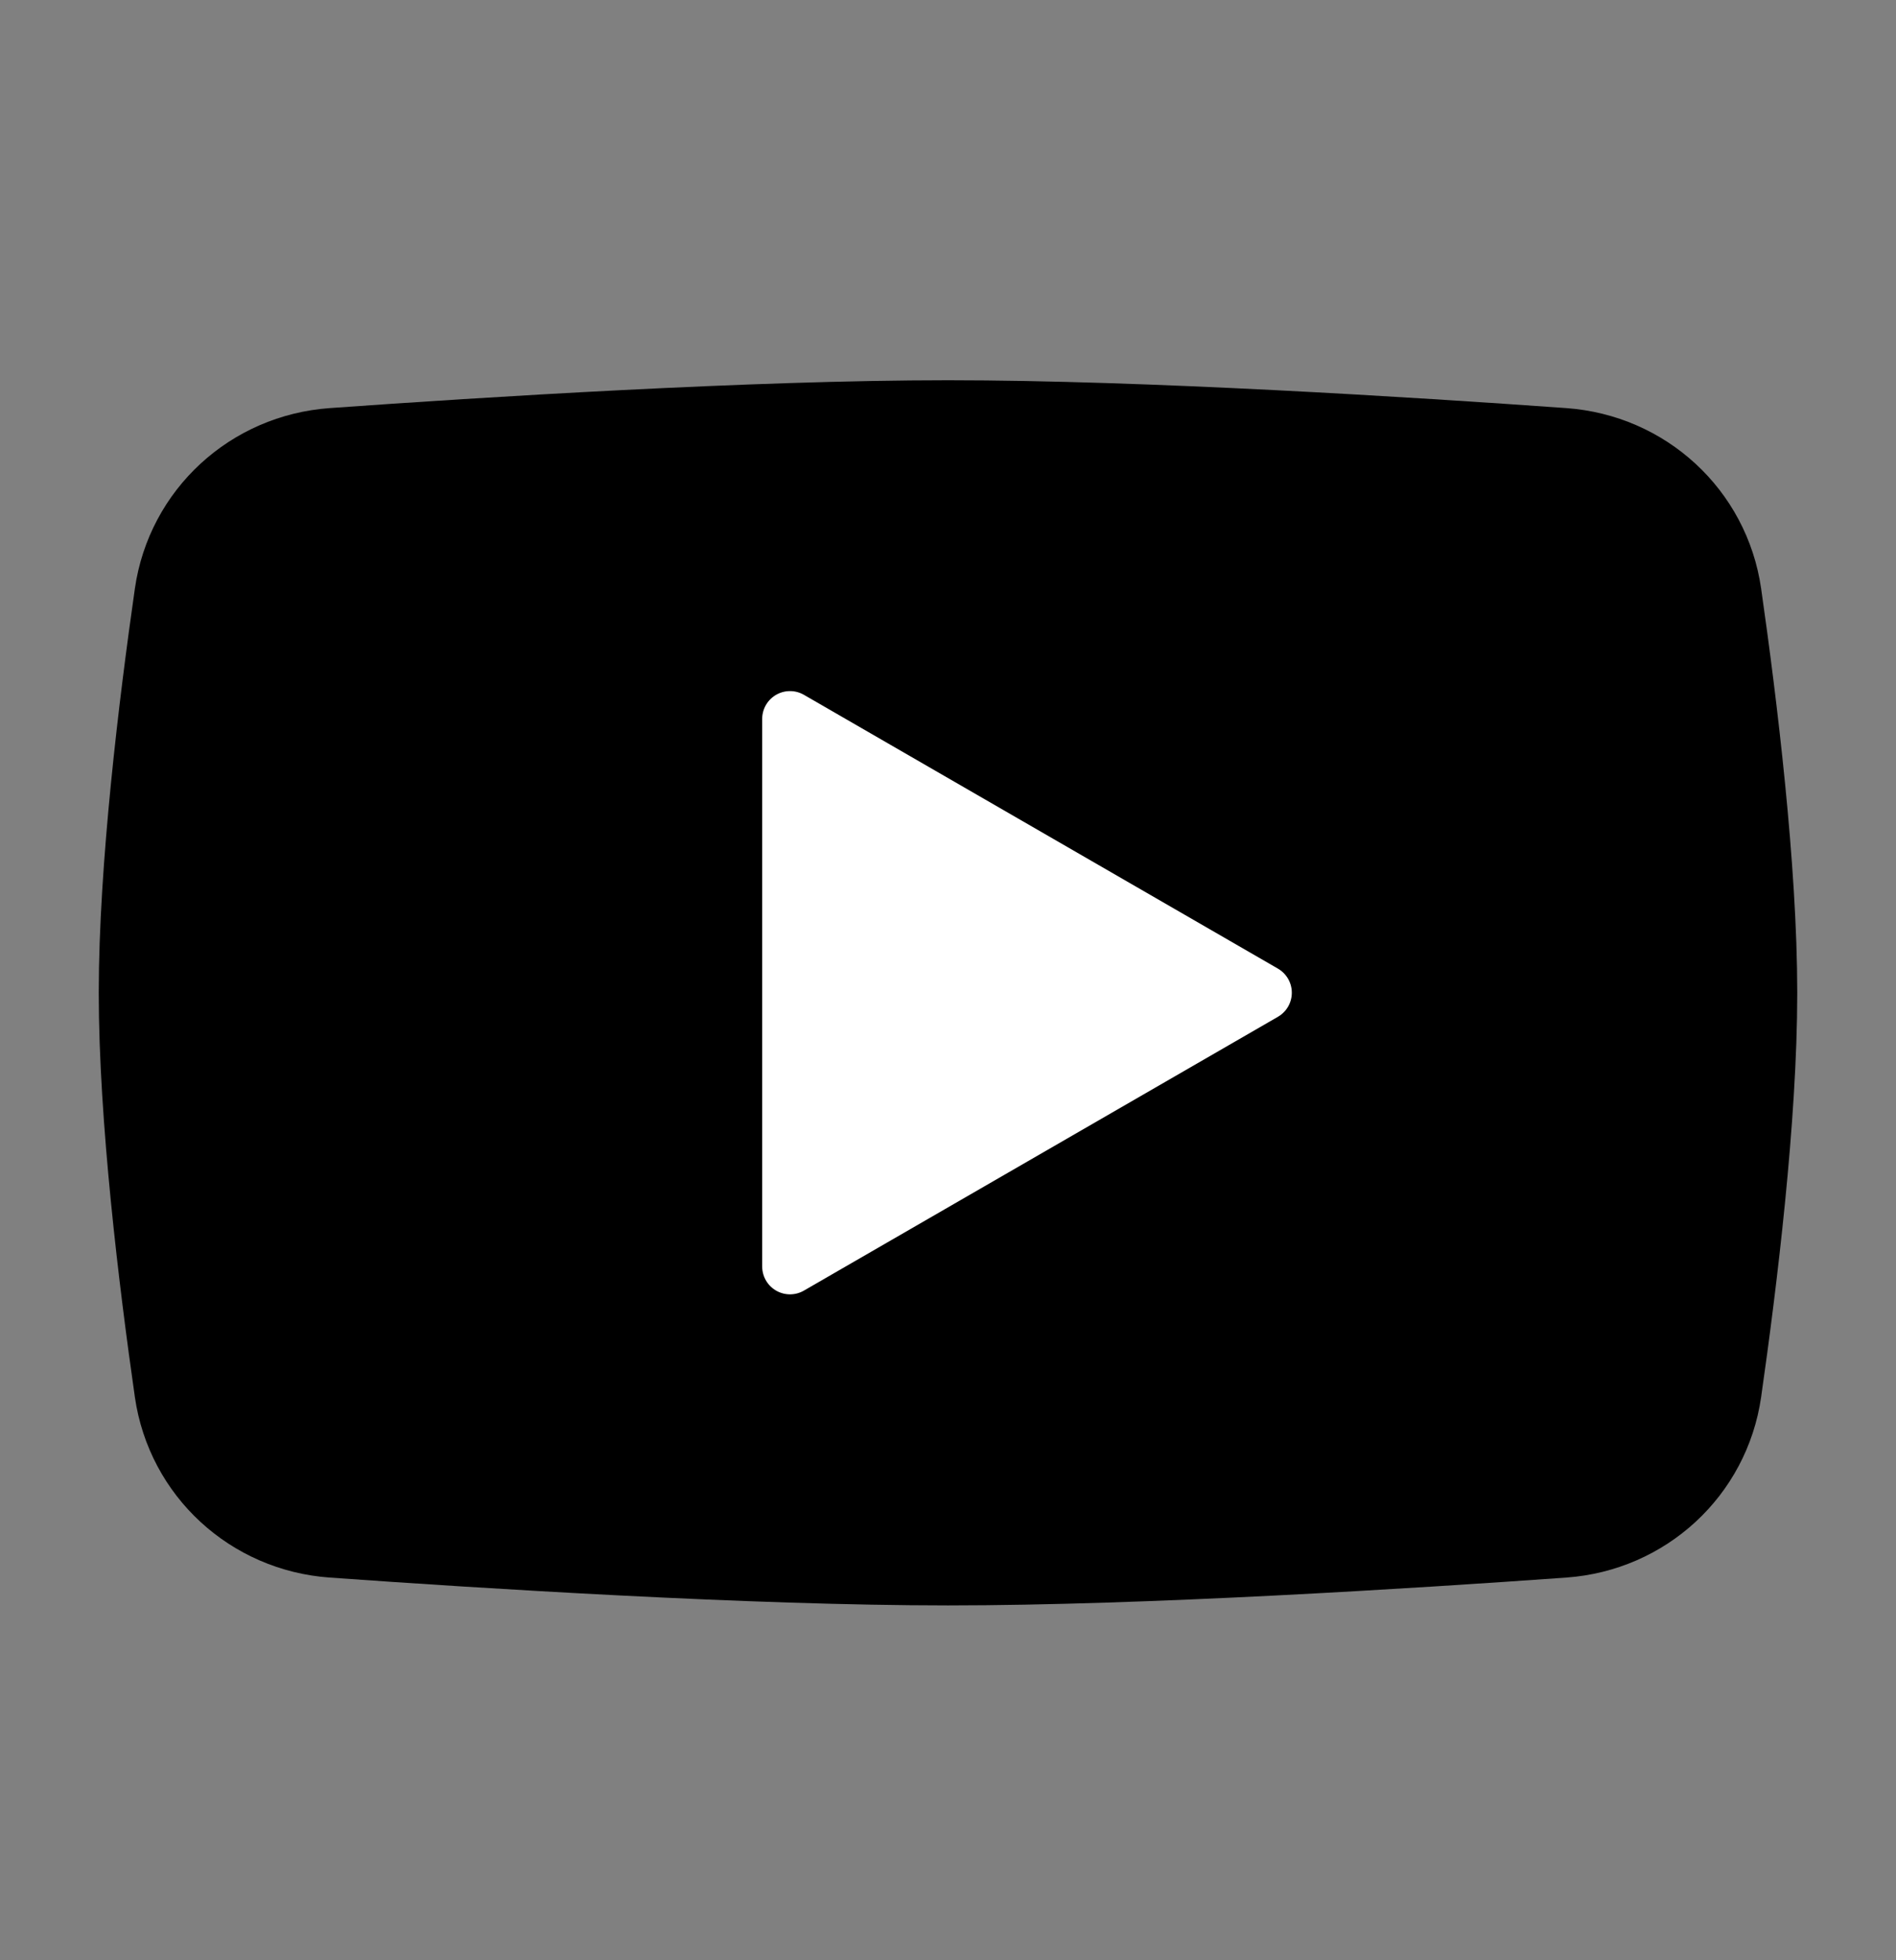 <svg width="30" height="31" viewBox="0 0 30 31" fill="none" xmlns="http://www.w3.org/2000/svg">
<rect x="0" y="0" width="30" height="31" fill="#808080" stroke="none"/>
<g id="Frame">
<path id="Vector" d="M3.062 9.441C3.224 8.315 4.148 7.47 5.283 7.389C7.705 7.216 11.921 6.951 15 6.951C18.079 6.951 22.295 7.216 24.717 7.389C25.852 7.47 26.776 8.315 26.938 9.441C27.186 11.172 27.5 13.745 27.5 15.701C27.5 17.657 27.186 20.229 26.938 21.96C26.776 23.087 25.852 23.932 24.717 24.013C22.295 24.186 18.079 24.451 15 24.451C11.921 24.451 7.705 24.186 5.283 24.013C4.148 23.932 3.224 23.087 3.062 21.96C2.814 20.229 2.5 17.657 2.5 15.701C2.5 13.745 2.814 11.172 3.062 9.441Z" fill="black" stroke="black" stroke-width="1.875" stroke-linecap="round" stroke-linejoin="round"/>
<path id="Vector_2" d="M20 15.699L12.5 20.029V11.369L20 15.699Z" fill="white" stroke="white" stroke-width="0.88" stroke-linecap="round" stroke-linejoin="round"/>
</g>
</svg>
